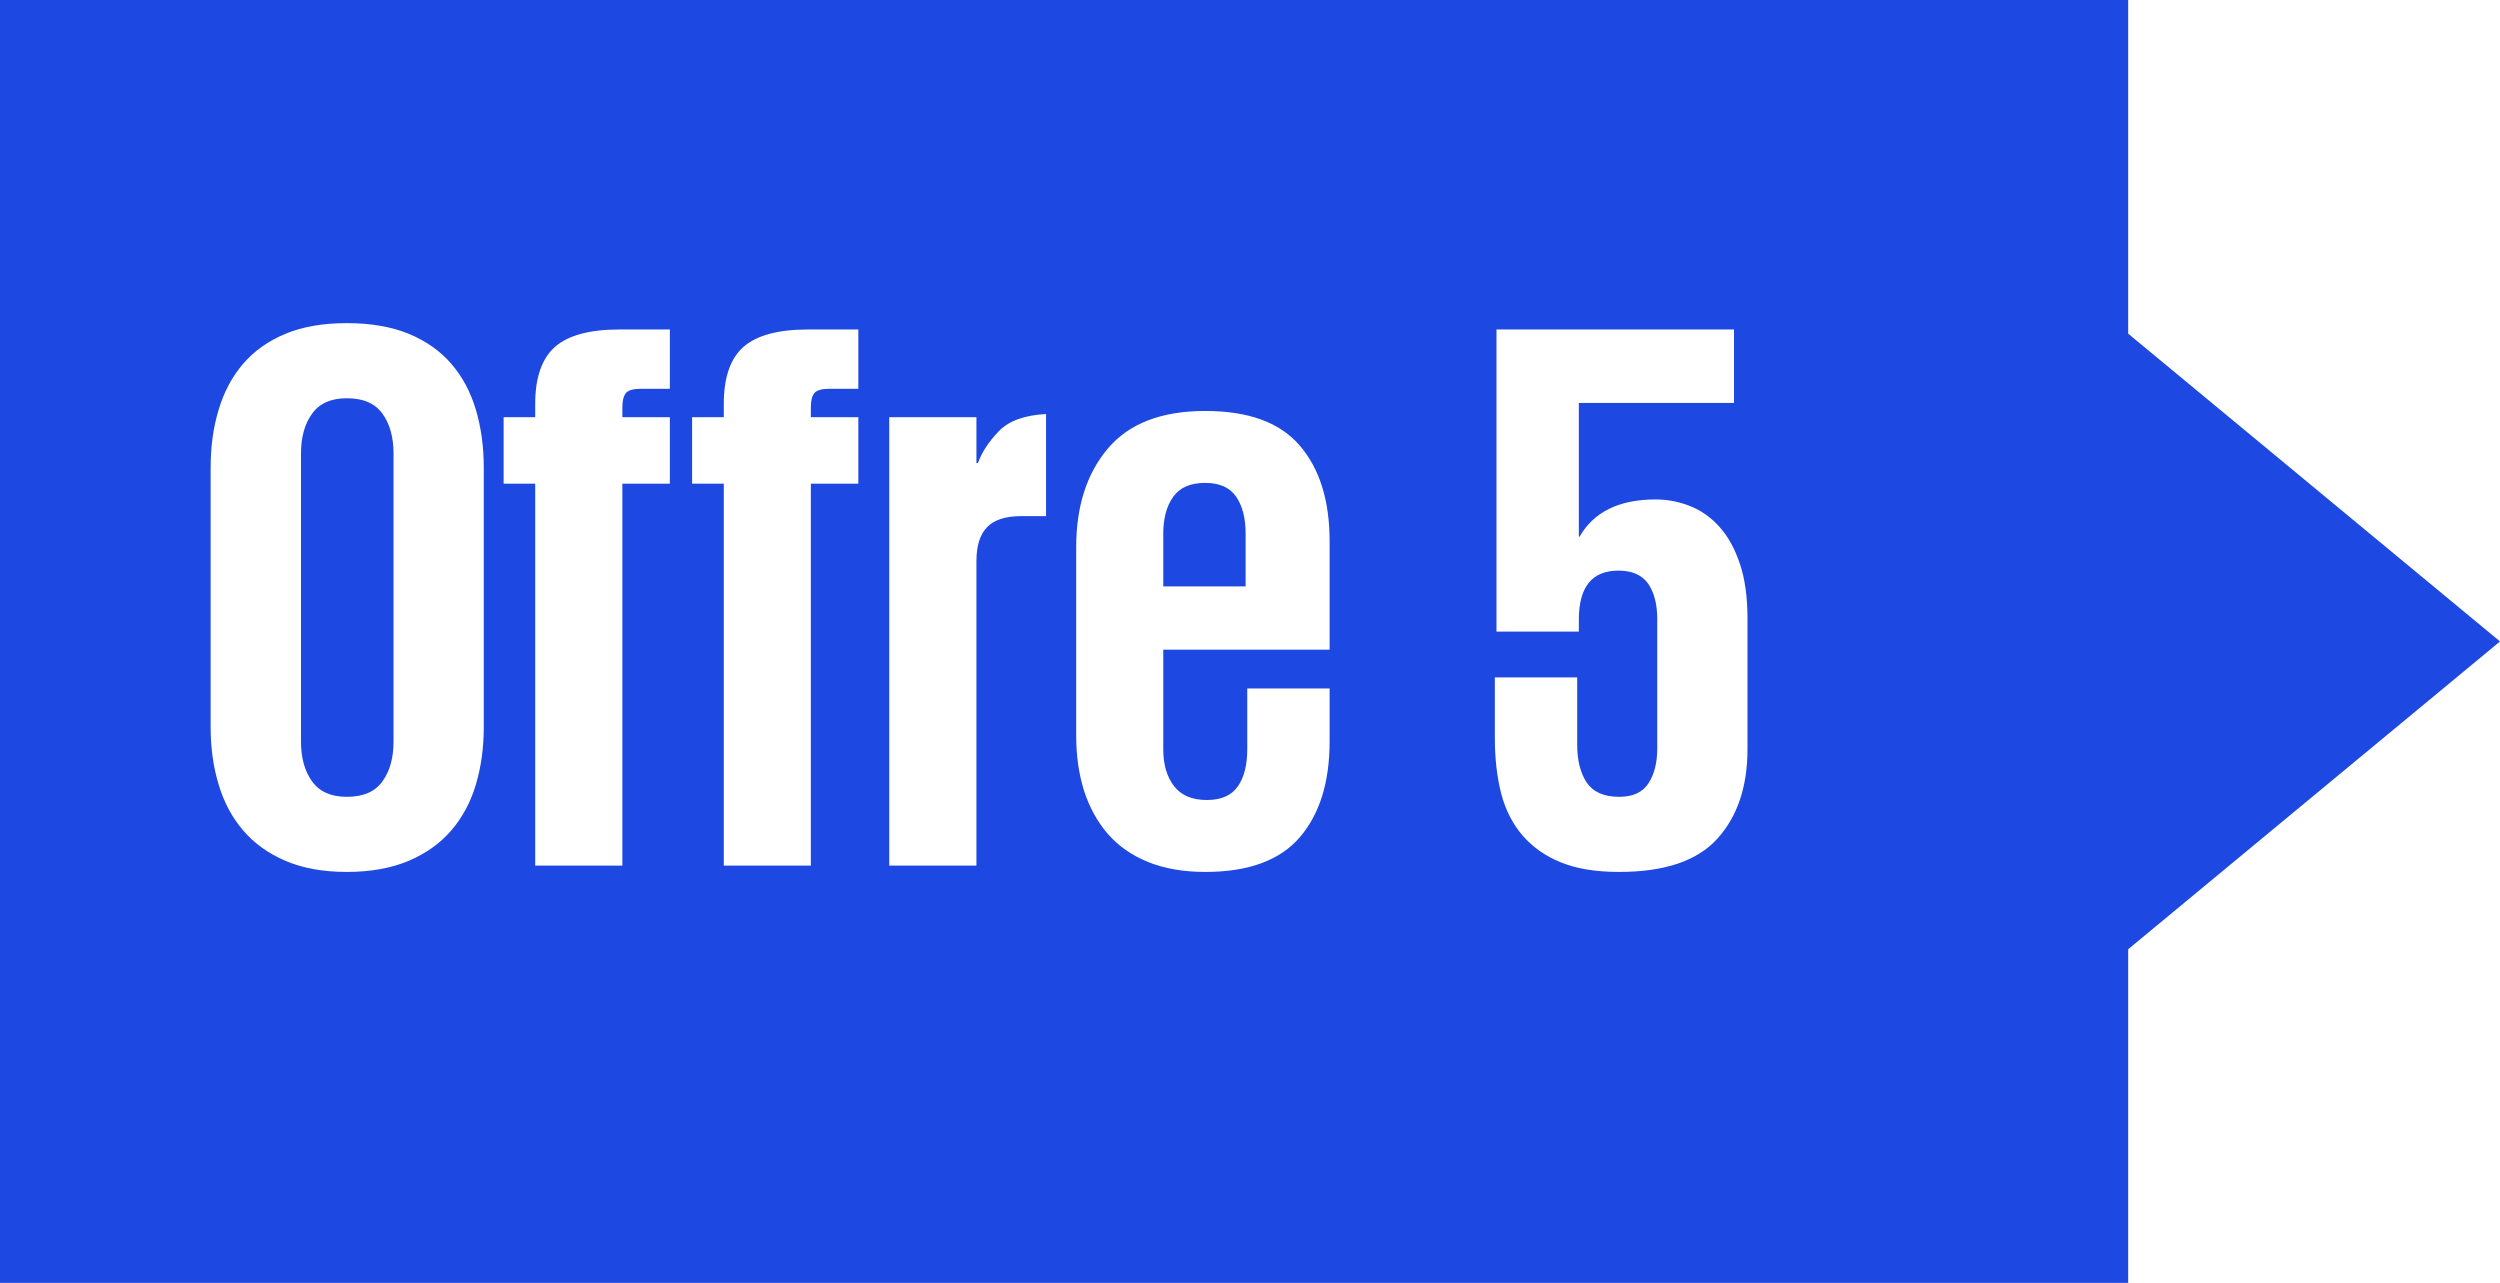 <svg width="228" height="117" xmlns="http://www.w3.org/2000/svg" xmlns:xlink="http://www.w3.org/1999/xlink" xml:space="preserve" overflow="hidden"><defs><clipPath id="clip0"><rect x="1475" y="1771" width="228" height="117"/></clipPath></defs><g clip-path="url(#clip0)" transform="translate(-1475 -1771)"><path d="M1584.92 1815.04C1586.22 1815.04 1587.16 1815.46 1587.74 1816.3 1588.31 1817.14 1588.6 1818.26 1588.6 1819.65L1588.6 1824.48 1581.09 1824.48 1581.09 1819.65C1581.09 1818.26 1581.4 1817.14 1582 1816.3 1582.6 1815.46 1583.57 1815.04 1584.92 1815.04ZM1570.4 1808.76C1568.43 1808.86 1566.98 1809.39 1566.07 1810.35 1565.15 1811.31 1564.53 1812.27 1564.19 1813.23L1564.05 1813.23 1564.05 1809.05 1556.1 1809.05 1556.1 1849.94 1564.05 1849.94 1564.05 1822.18C1564.05 1820.78 1564.37 1819.75 1565.02 1819.08 1565.67 1818.4 1566.72 1818.07 1568.16 1818.07L1570.4 1818.07ZM1584.92 1808.48C1580.93 1808.48 1577.97 1809.62 1576.04 1811.9 1574.11 1814.18 1573.15 1817.18 1573.15 1820.88L1573.15 1838.11C1573.15 1839.94 1573.39 1841.61 1573.87 1843.13 1574.36 1844.64 1575.08 1845.95 1576.04 1847.06 1577 1848.16 1578.23 1849.02 1579.72 1849.62 1581.21 1850.22 1582.95 1850.52 1584.92 1850.52 1588.87 1850.52 1591.74 1849.46 1593.55 1847.35 1595.36 1845.23 1596.26 1842.32 1596.26 1838.62L1596.26 1833.79 1588.75 1833.79 1588.75 1839.34C1588.75 1840.78 1588.46 1841.91 1587.88 1842.73 1587.3 1843.55 1586.37 1843.96 1585.07 1843.96 1583.72 1843.96 1582.72 1843.54 1582.07 1842.69 1581.42 1841.85 1581.09 1840.73 1581.09 1839.34L1581.09 1830.25 1596.26 1830.25 1596.26 1820.37C1596.26 1816.67 1595.36 1813.76 1593.55 1811.65 1591.74 1809.53 1588.87 1808.48 1584.92 1808.48ZM1506.63 1807.32C1508.13 1807.32 1509.21 1807.79 1509.88 1808.73 1510.56 1809.67 1510.89 1810.88 1510.89 1812.37L1510.89 1838.62C1510.89 1840.11 1510.56 1841.32 1509.88 1842.26 1509.21 1843.2 1508.13 1843.67 1506.63 1843.67 1505.19 1843.67 1504.13 1843.2 1503.46 1842.26 1502.78 1841.32 1502.45 1840.11 1502.45 1838.62L1502.45 1812.37C1502.45 1810.88 1502.78 1809.67 1503.46 1808.73 1504.13 1807.79 1505.19 1807.32 1506.63 1807.32ZM1669.09 1801.43 1703 1829.5 1669.09 1857.57ZM1611.48 1801.05 1611.48 1828.6 1618.99 1828.6 1618.99 1827.51C1618.99 1824.53 1620.19 1823.04 1622.6 1823.04 1623.85 1823.04 1624.75 1823.44 1625.31 1824.23 1625.86 1825.03 1626.14 1826.1 1626.14 1827.44L1626.14 1839.27C1626.14 1840.57 1625.87 1841.62 1625.34 1842.44 1624.81 1843.26 1623.92 1843.67 1622.67 1843.67 1621.28 1843.67 1620.29 1843.23 1619.71 1842.37 1619.13 1841.5 1618.84 1840.35 1618.84 1838.91L1618.84 1832.78 1611.33 1832.78 1611.33 1838.33C1611.33 1840.21 1611.53 1841.89 1611.91 1843.38 1612.3 1844.87 1612.95 1846.14 1613.86 1847.2 1614.78 1848.26 1615.94 1849.08 1617.36 1849.65 1618.78 1850.23 1620.55 1850.52 1622.67 1850.52 1626.81 1850.52 1629.8 1849.51 1631.62 1847.49 1633.45 1845.47 1634.37 1842.75 1634.37 1839.34L1634.37 1827.37C1634.37 1825.45 1634.14 1823.8 1633.68 1822.43 1633.23 1821.06 1632.61 1819.94 1631.84 1819.08 1631.07 1818.21 1630.18 1817.57 1629.17 1817.17 1628.16 1816.76 1627.1 1816.55 1625.99 1816.55 1622.67 1816.55 1620.36 1817.68 1619.06 1819.94L1618.99 1819.94 1618.99 1807.75 1633.14 1807.75 1633.14 1801.05ZM1548.66 1801.05C1545.96 1801.05 1544.02 1801.58 1542.81 1802.63 1541.61 1803.69 1541.01 1805.42 1541.01 1807.83L1541.01 1809.05 1538.12 1809.05 1538.12 1815.11 1541.01 1815.11 1541.01 1849.94 1548.95 1849.94 1548.95 1815.11 1553.28 1815.11 1553.28 1809.05 1548.95 1809.05 1548.95 1808.11C1548.95 1807.54 1549.06 1807.12 1549.27 1806.85 1549.49 1806.59 1549.94 1806.46 1550.61 1806.46L1553.28 1806.46 1553.28 1801.05ZM1531.47 1801.05C1528.77 1801.05 1526.82 1801.58 1525.62 1802.63 1524.42 1803.69 1523.81 1805.42 1523.81 1807.83L1523.81 1809.05 1520.93 1809.05 1520.93 1815.11 1523.81 1815.11 1523.81 1849.94 1531.76 1849.94 1531.76 1815.11 1536.09 1815.11 1536.09 1809.05 1531.76 1809.05 1531.76 1808.11C1531.76 1807.54 1531.87 1807.12 1532.08 1806.85 1532.3 1806.59 1532.74 1806.46 1533.42 1806.46L1536.09 1806.46 1536.09 1801.05ZM1506.63 1800.47C1504.47 1800.47 1502.6 1800.79 1501.04 1801.44 1499.47 1802.09 1498.18 1803.01 1497.17 1804.18 1496.16 1805.36 1495.42 1806.76 1494.94 1808.37 1494.45 1809.98 1494.21 1811.74 1494.21 1813.67L1494.21 1837.32C1494.21 1839.2 1494.45 1840.94 1494.94 1842.55 1495.42 1844.16 1496.16 1845.55 1497.17 1846.73 1498.18 1847.91 1499.47 1848.84 1501.04 1849.51 1502.6 1850.18 1504.47 1850.52 1506.63 1850.52 1508.8 1850.52 1510.68 1850.18 1512.27 1849.51 1513.85 1848.84 1515.15 1847.91 1516.16 1846.73 1517.18 1845.55 1517.92 1844.16 1518.4 1842.55 1518.88 1840.94 1519.12 1839.2 1519.12 1837.32L1519.12 1813.67C1519.12 1811.74 1518.88 1809.98 1518.4 1808.37 1517.92 1806.76 1517.18 1805.36 1516.16 1804.18 1515.15 1803.01 1513.85 1802.09 1512.27 1801.44 1510.68 1800.79 1508.8 1800.47 1506.63 1800.47ZM1475 1771 1669.09 1771 1669.09 1888 1475 1888Z" fill="#1E48E2" fill-rule="evenodd"/></g></svg>